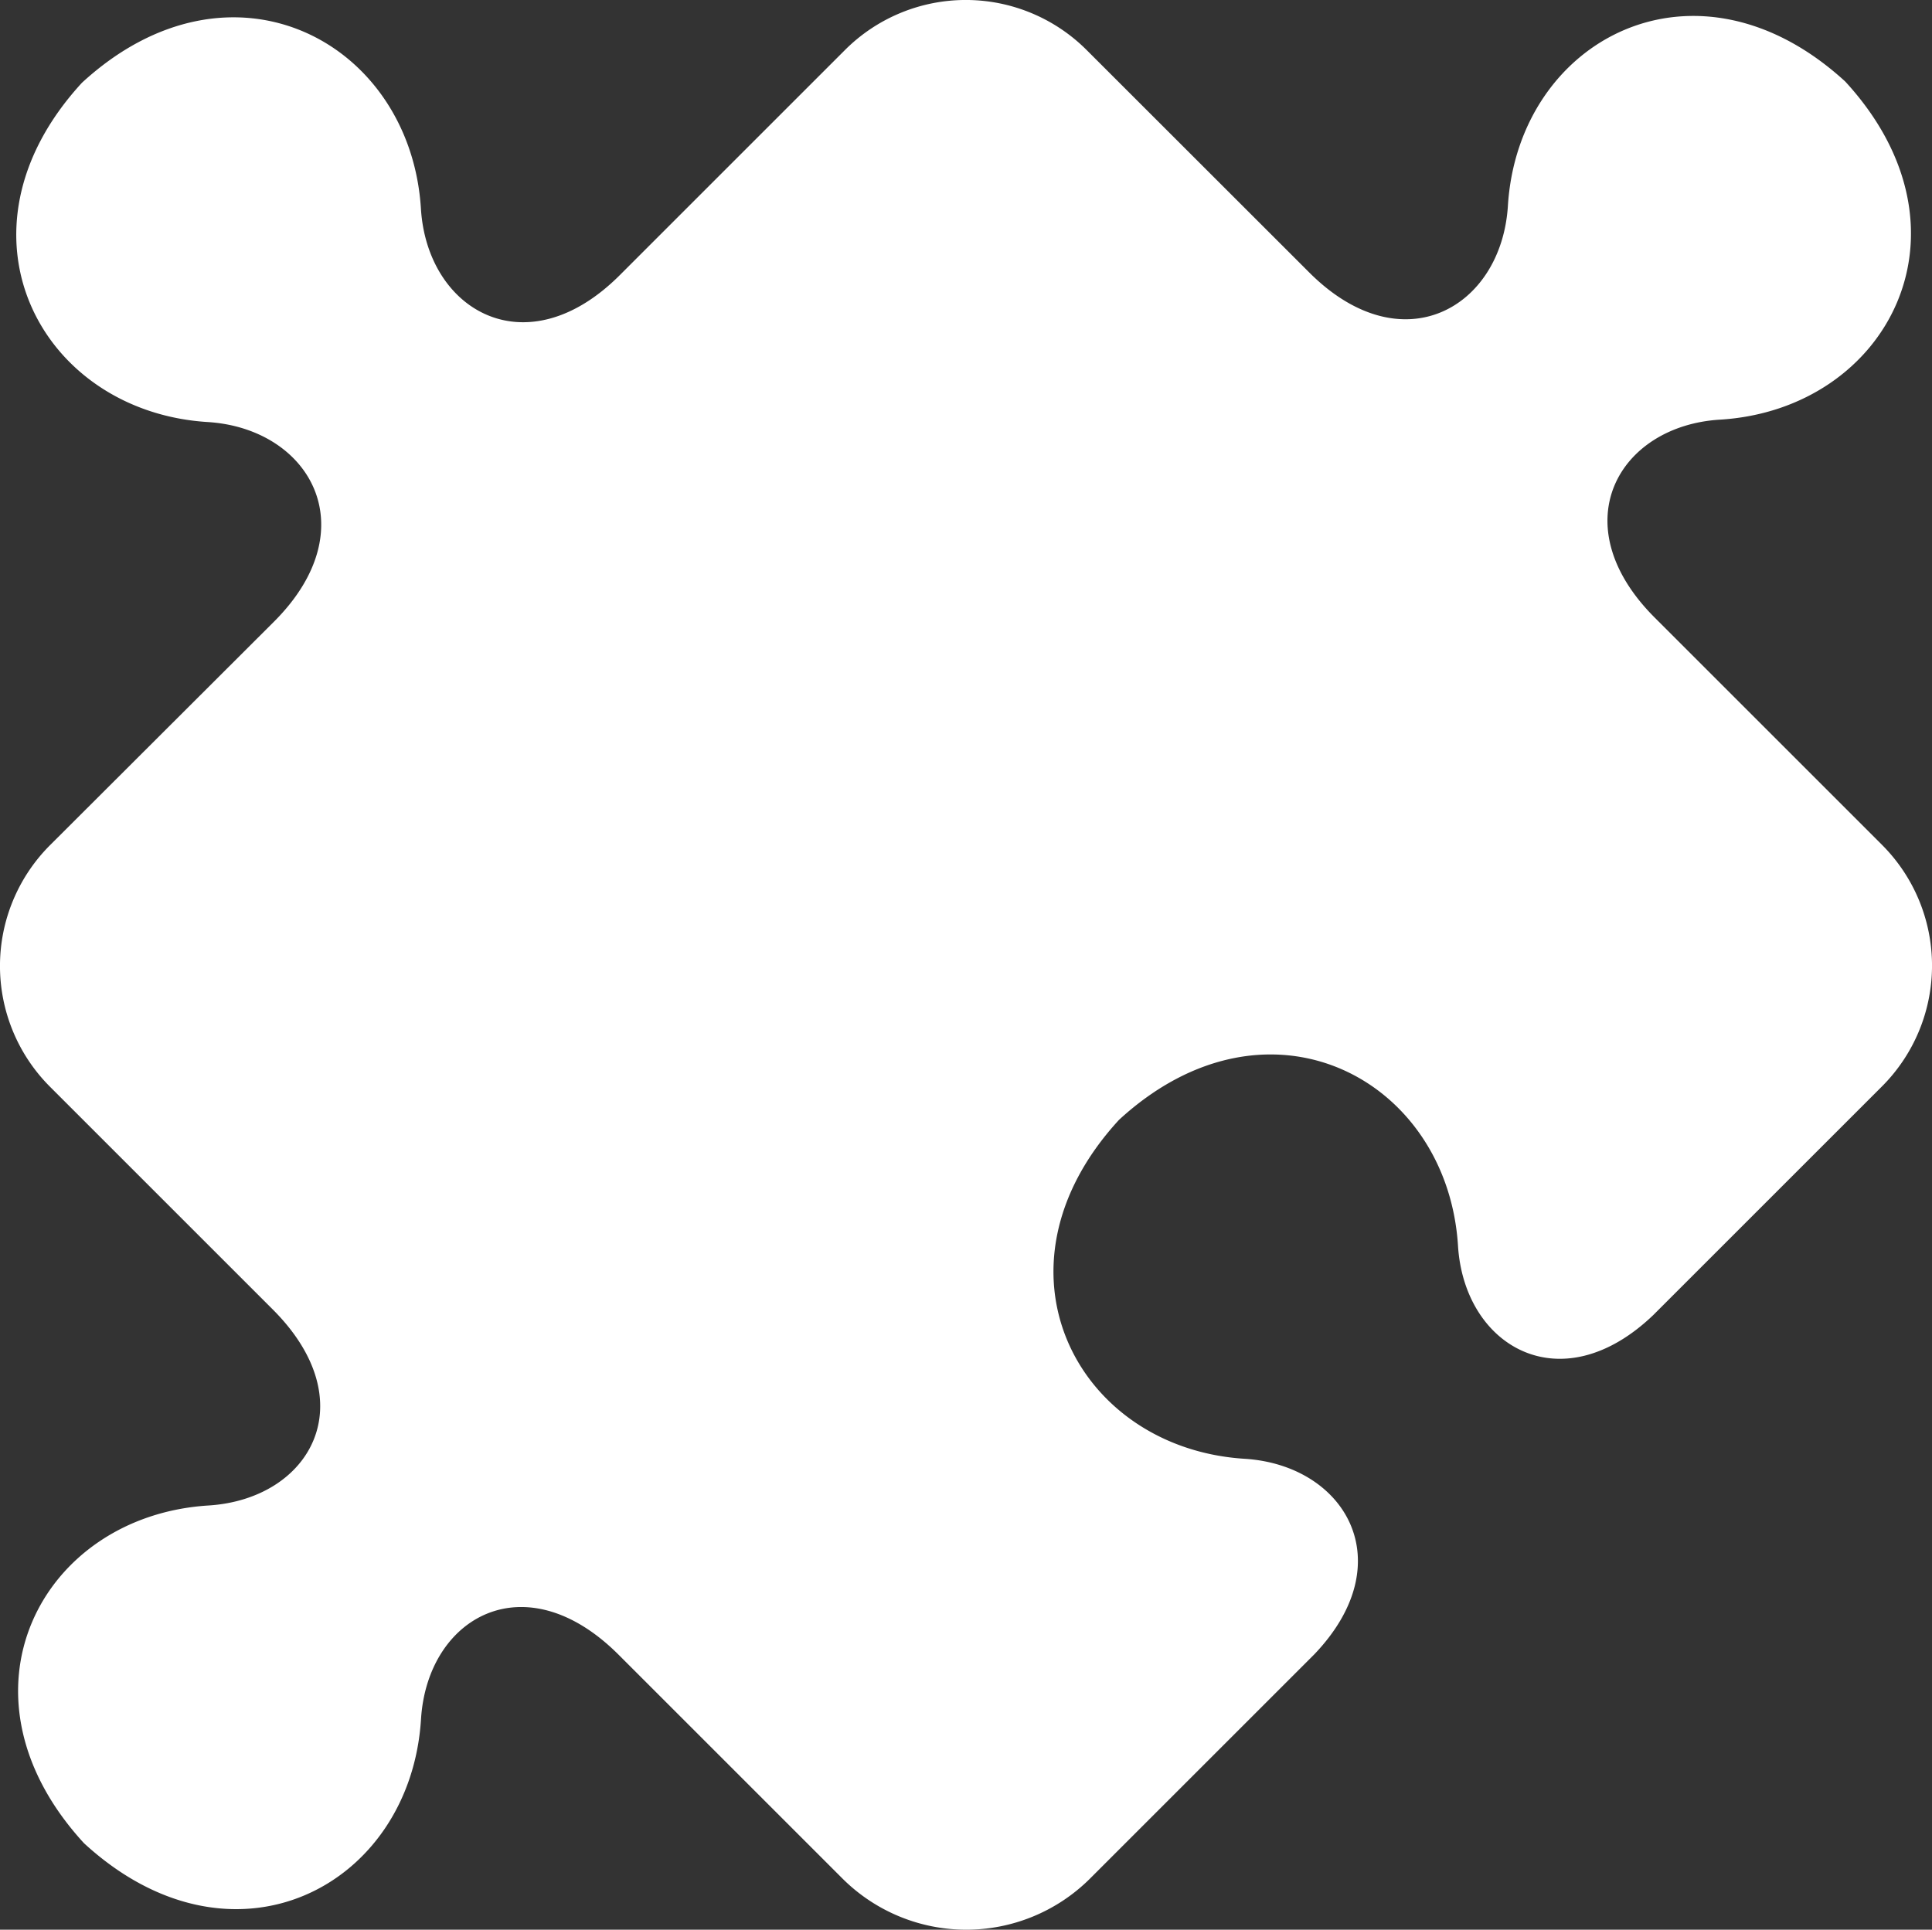 <?xml version="1.0" encoding="UTF-8"?>
<svg xmlns="http://www.w3.org/2000/svg" width="48.11" height="48.064" viewBox="0 0 48.11 48.064">
  <rect x="0" y="0" width="48.11" height="48.064" fill="#333333" stroke="none"/>
  <g id="Group_1382" data-name="Group 1382" transform="translate(0 -0.231)">
    <g id="Group_1381" data-name="Group 1381" transform="translate(0 0.231)">
      <path id="Path_4290" data-name="Path 4290" d="M46.864,21.273l-5.658-5.658c-2.327-2.327-.9-4.783,1.631-4.932,4.176-.259,6.523-4.713,3.112-8.422-3.709-3.4-8.143-1.064-8.4,3.1C37.388,7.9,34.913,9.331,32.6,7.015L27.058,1.476a4.255,4.255,0,0,0-6.016,0L15.434,7.084c-2.327,2.327-4.793.885-4.952-1.651C10.224,1.258,5.75-1.119,2.041,2.292-1.38,6.01,1,10.485,5.173,10.743c2.535.159,3.977,2.635,1.66,4.962L1.245,21.283a4.255,4.255,0,0,0,0,6.016l5.538,5.538c2.327,2.317.945,4.733-1.591,4.892-4.176.259-6.513,4.7-3.1,8.412,3.709,3.41,8.133,1.084,8.392-3.092.159-2.535,2.585-3.928,4.912-1.611l5.588,5.588a4.366,4.366,0,0,0,6.145.01l3.918-3.918,1.68-1.68c2.2-2.3.776-4.713-1.73-4.872-4.176-.259-6.543-4.733-3.132-8.442,3.709-3.41,8.183-1.034,8.442,3.142.159,2.506,2.565,3.918,4.862,1.72l1.521-1.521,4.1-4.1.02-.02.06-.06A4.255,4.255,0,0,0,46.864,21.273Z" transform="translate(0 -0.231)" fill="#fff"></path>
    </g>
  </g>
</svg>
